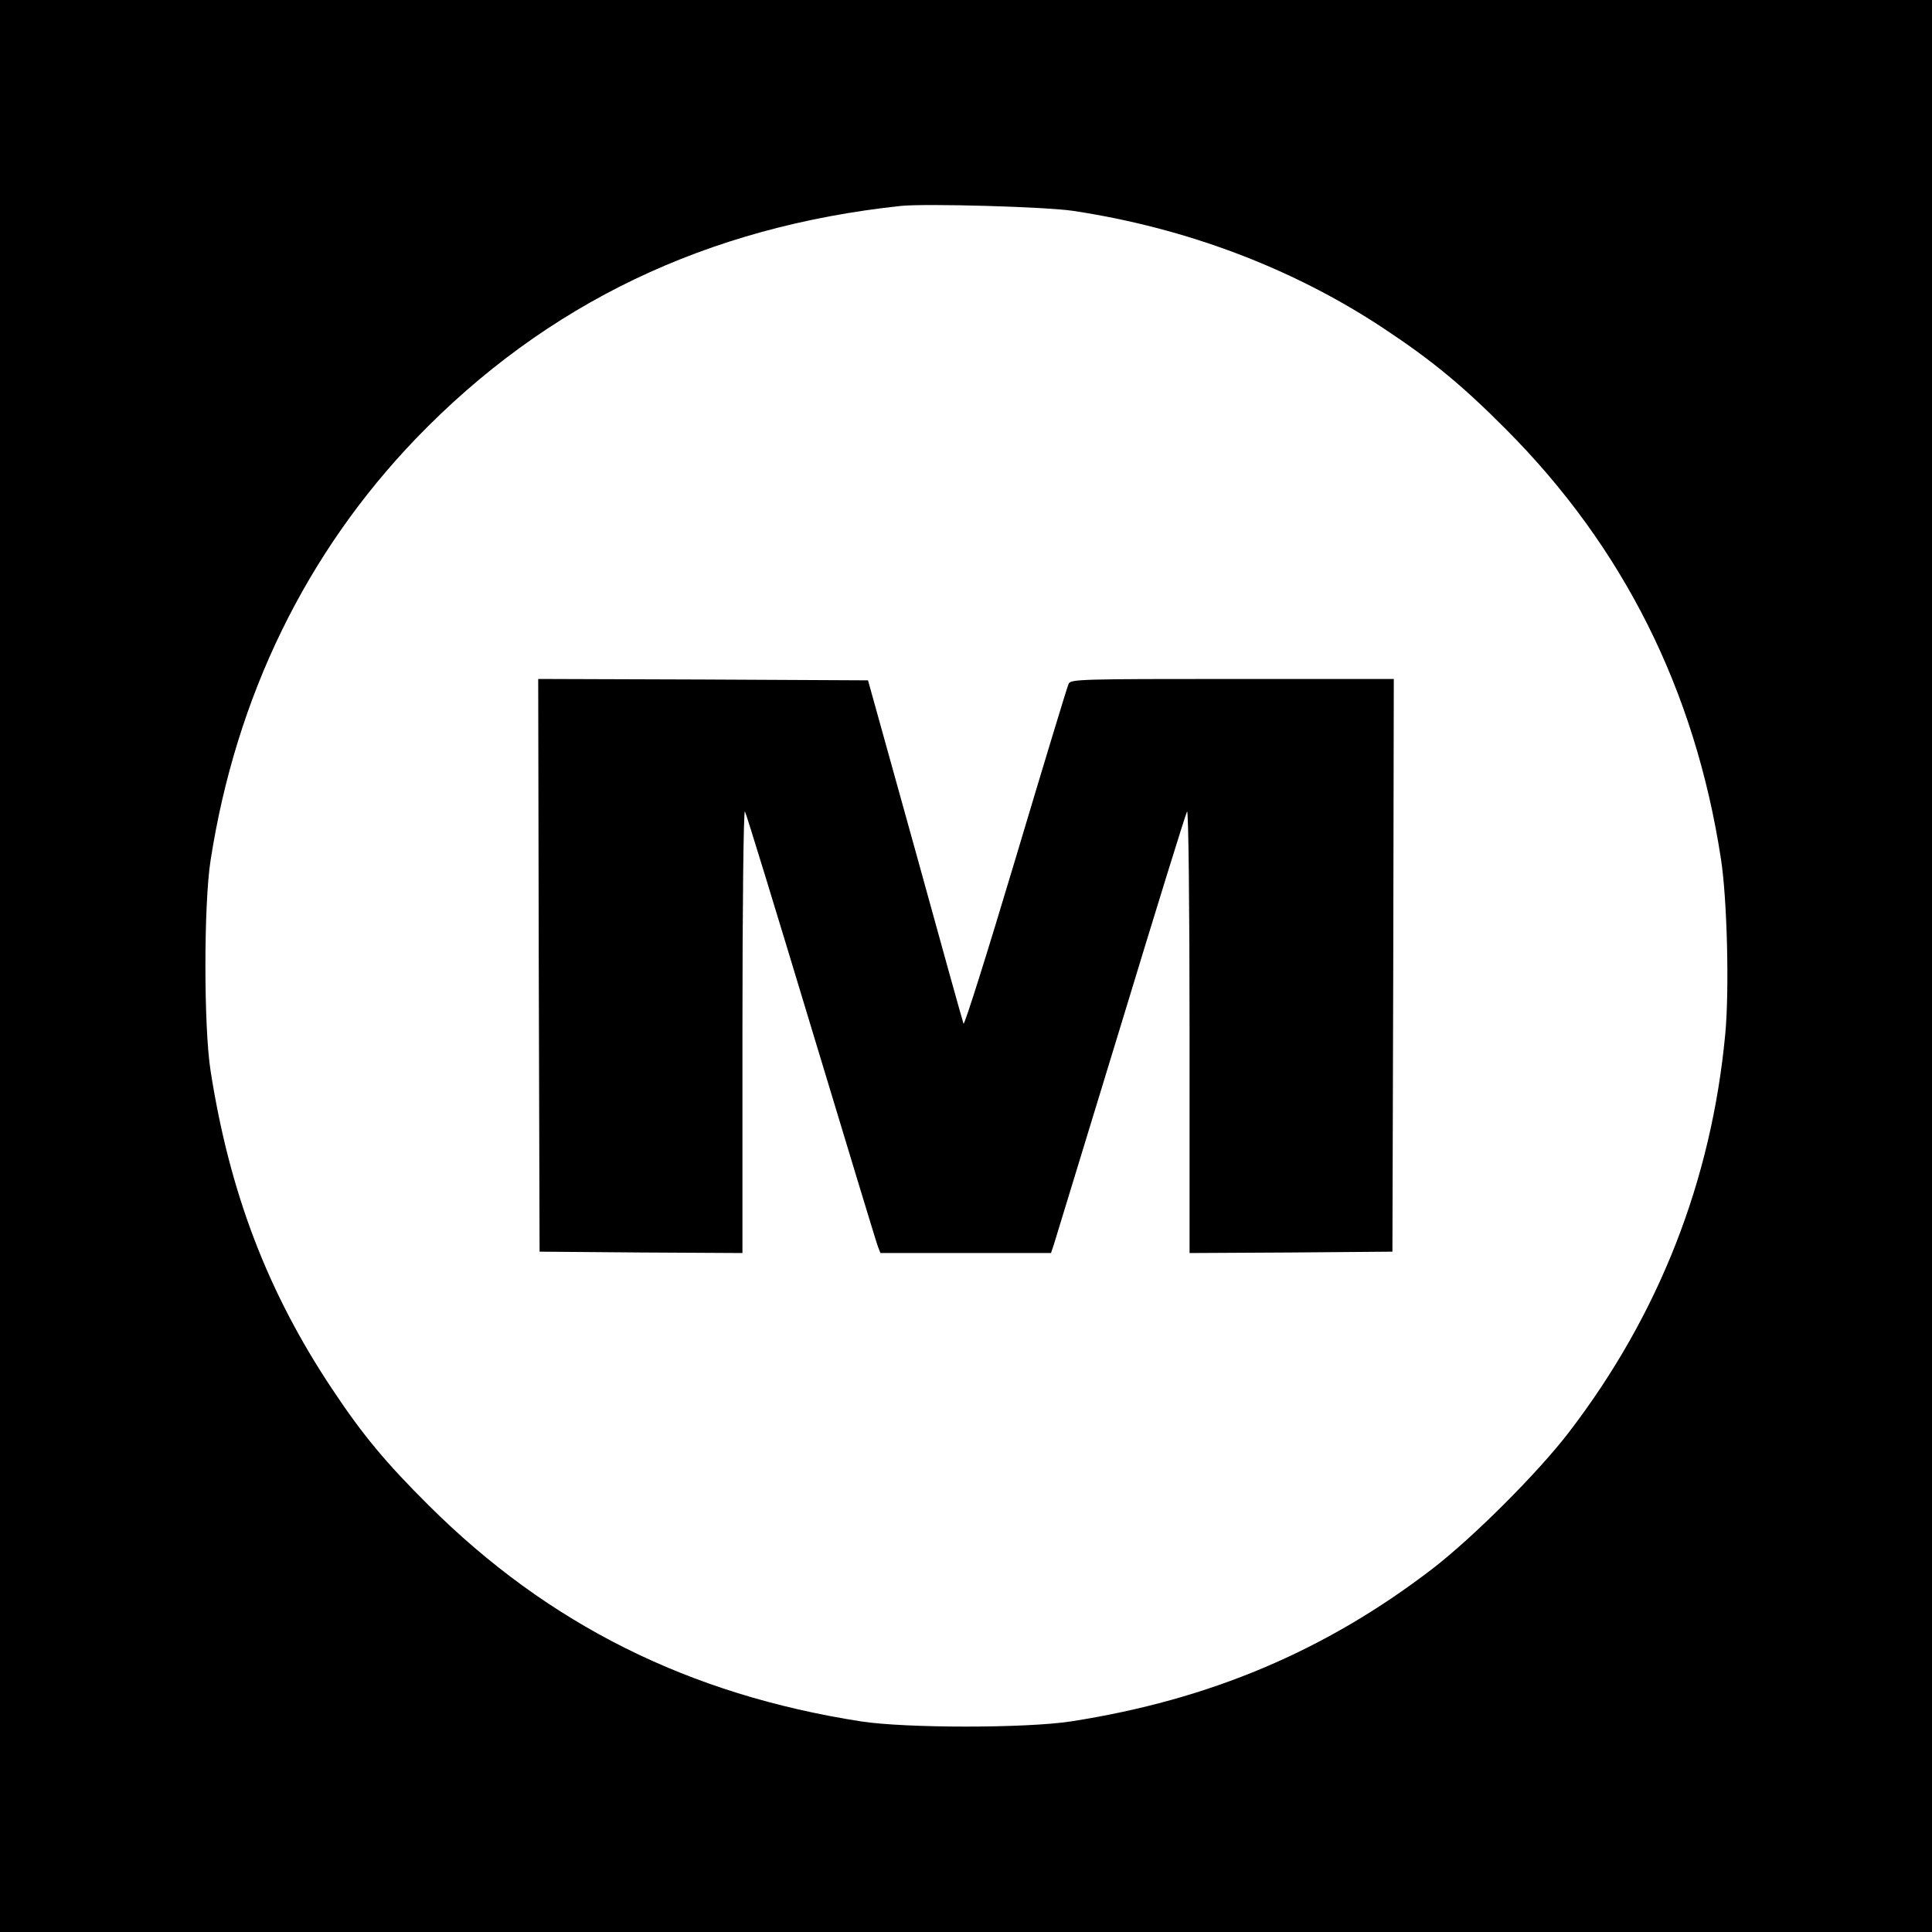 <?xml version="1.0" standalone="no"?>
<!DOCTYPE svg PUBLIC "-//W3C//DTD SVG 20010904//EN"
 "http://www.w3.org/TR/2001/REC-SVG-20010904/DTD/svg10.dtd">
<svg version="1.0" xmlns="http://www.w3.org/2000/svg"
 width="700pt" height="700pt" viewBox="0 0 700 700"
 preserveAspectRatio="xMidYMid meet">
<g transform="translate(0,700) scale(0.1,-0.1)"
fill="#000000" stroke="none">
<path d="M0 3500 l0 -3500 3500 0 3500 0 0 3500 0 3500 -3500 0 -3500 0 0
-3500z m3888 2736 c411 -62 796 -208 1124 -425 174 -115 287 -208 443 -365
427 -428 686 -946 780 -1556 23 -146 31 -477 16 -636 -50 -533 -241 -1019
-567 -1444 -112 -146 -345 -379 -494 -494 -387 -297 -807 -475 -1310 -553
-163 -25 -597 -25 -760 0 -624 97 -1133 351 -1566 782 -156 155 -240 256 -349
420 -235 352 -373 713 -442 1155 -25 158 -25 604 0 763 92 593 346 1114 745
1529 472 489 1053 767 1757 842 91 9 524 -3 623 -18z"/>
<path d="M1952 3503 l3 -1038 368 -3 367 -2 0 807 c0 448 4 801 9 793 5 -8
113 -361 241 -785 128 -423 236 -780 241 -792 l9 -23 309 0 309 0 11 33 c5 17
114 374 242 792 127 418 235 767 240 775 5 8 9 -341 9 -793 l0 -807 368 2 367
3 3 1038 2 1037 -585 0 c-546 0 -585 -1 -593 -17 -5 -10 -91 -294 -192 -632
-101 -338 -186 -608 -189 -600 -3 8 -82 291 -175 629 l-171 615 -598 3 -597 2
2 -1037z"/>
</g>
</svg>

